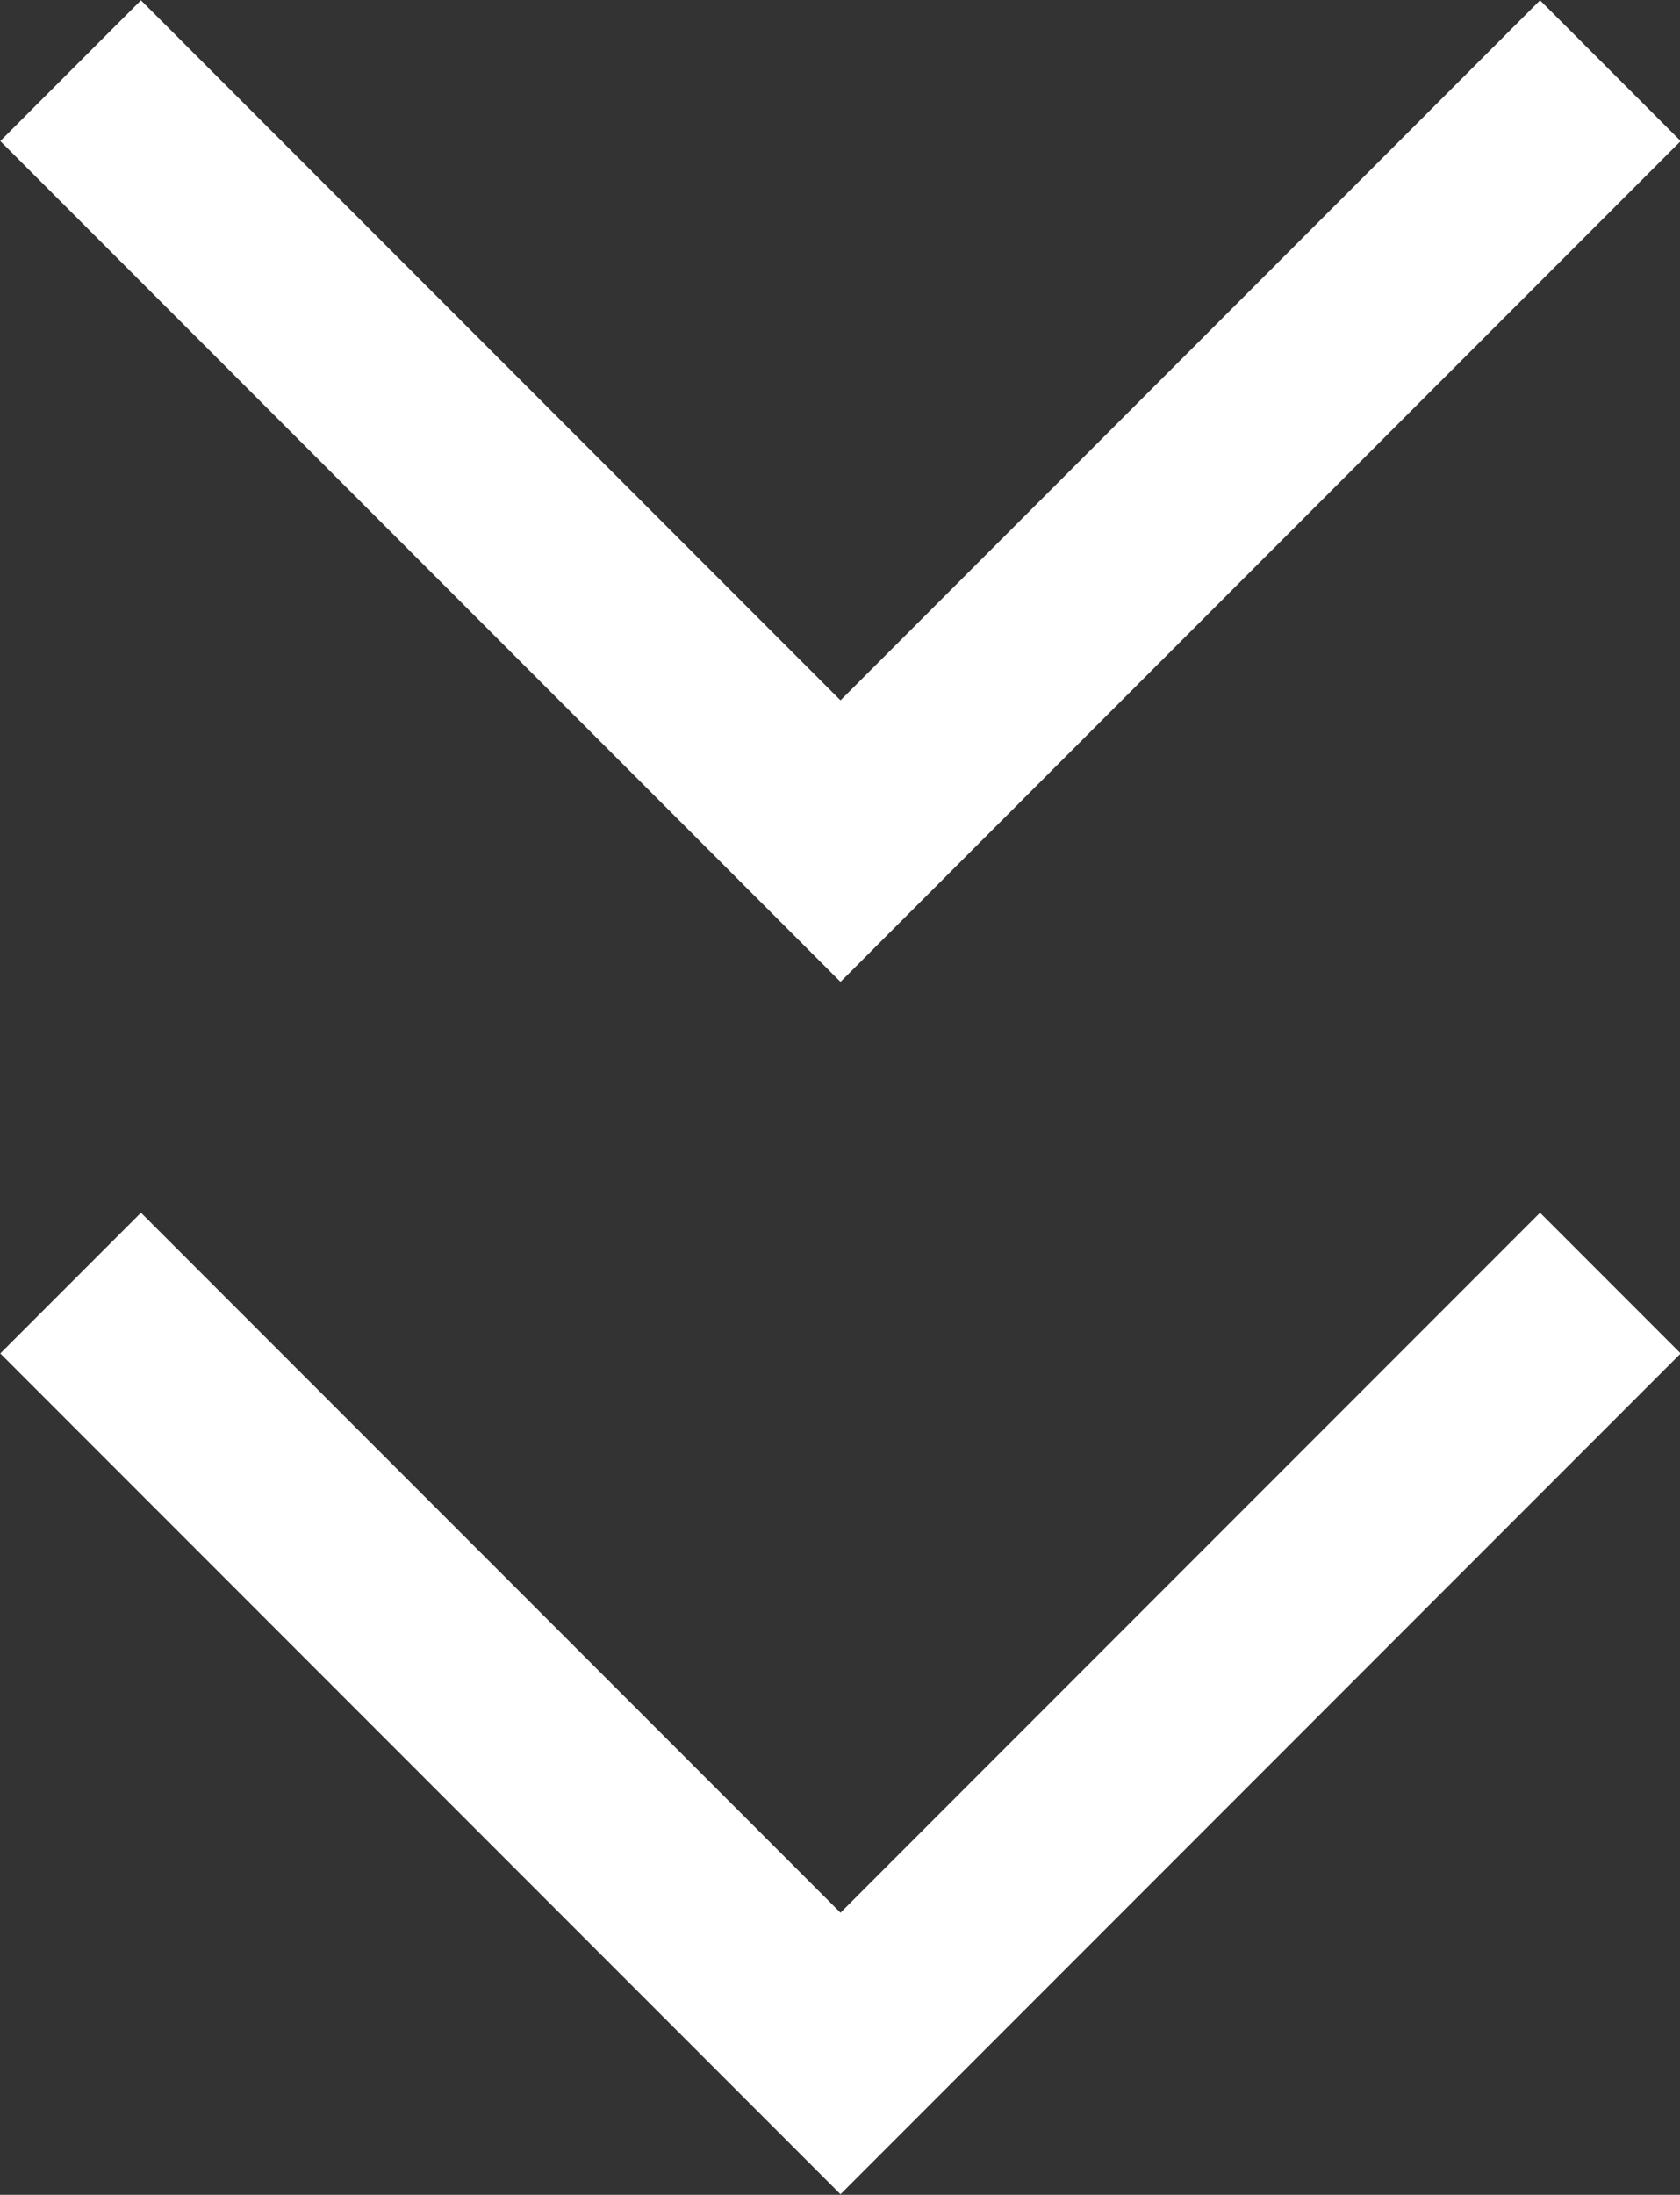 <svg xmlns="http://www.w3.org/2000/svg" width="16.89" height="22.05" viewBox="0 0 16.89 22.05"><rect x="0" y="0" width="16.89" height="22.05" fill="#333333" stroke="none"/><defs><style>.cls-1{fill:none;stroke:#fff;stroke-miterlimit:10;stroke-width:2px;}</style></defs><title>Asset 73</title><g id="Layer_2" data-name="Layer 2"><g id="Layer_1-2" data-name="Layer 1"><polyline class="cls-1" points="16.19 12.89 8.45 20.63 0.71 12.89"/><polyline class="cls-1" points="16.19 0.71 8.45 8.45 0.71 0.71"/></g></g></svg>
